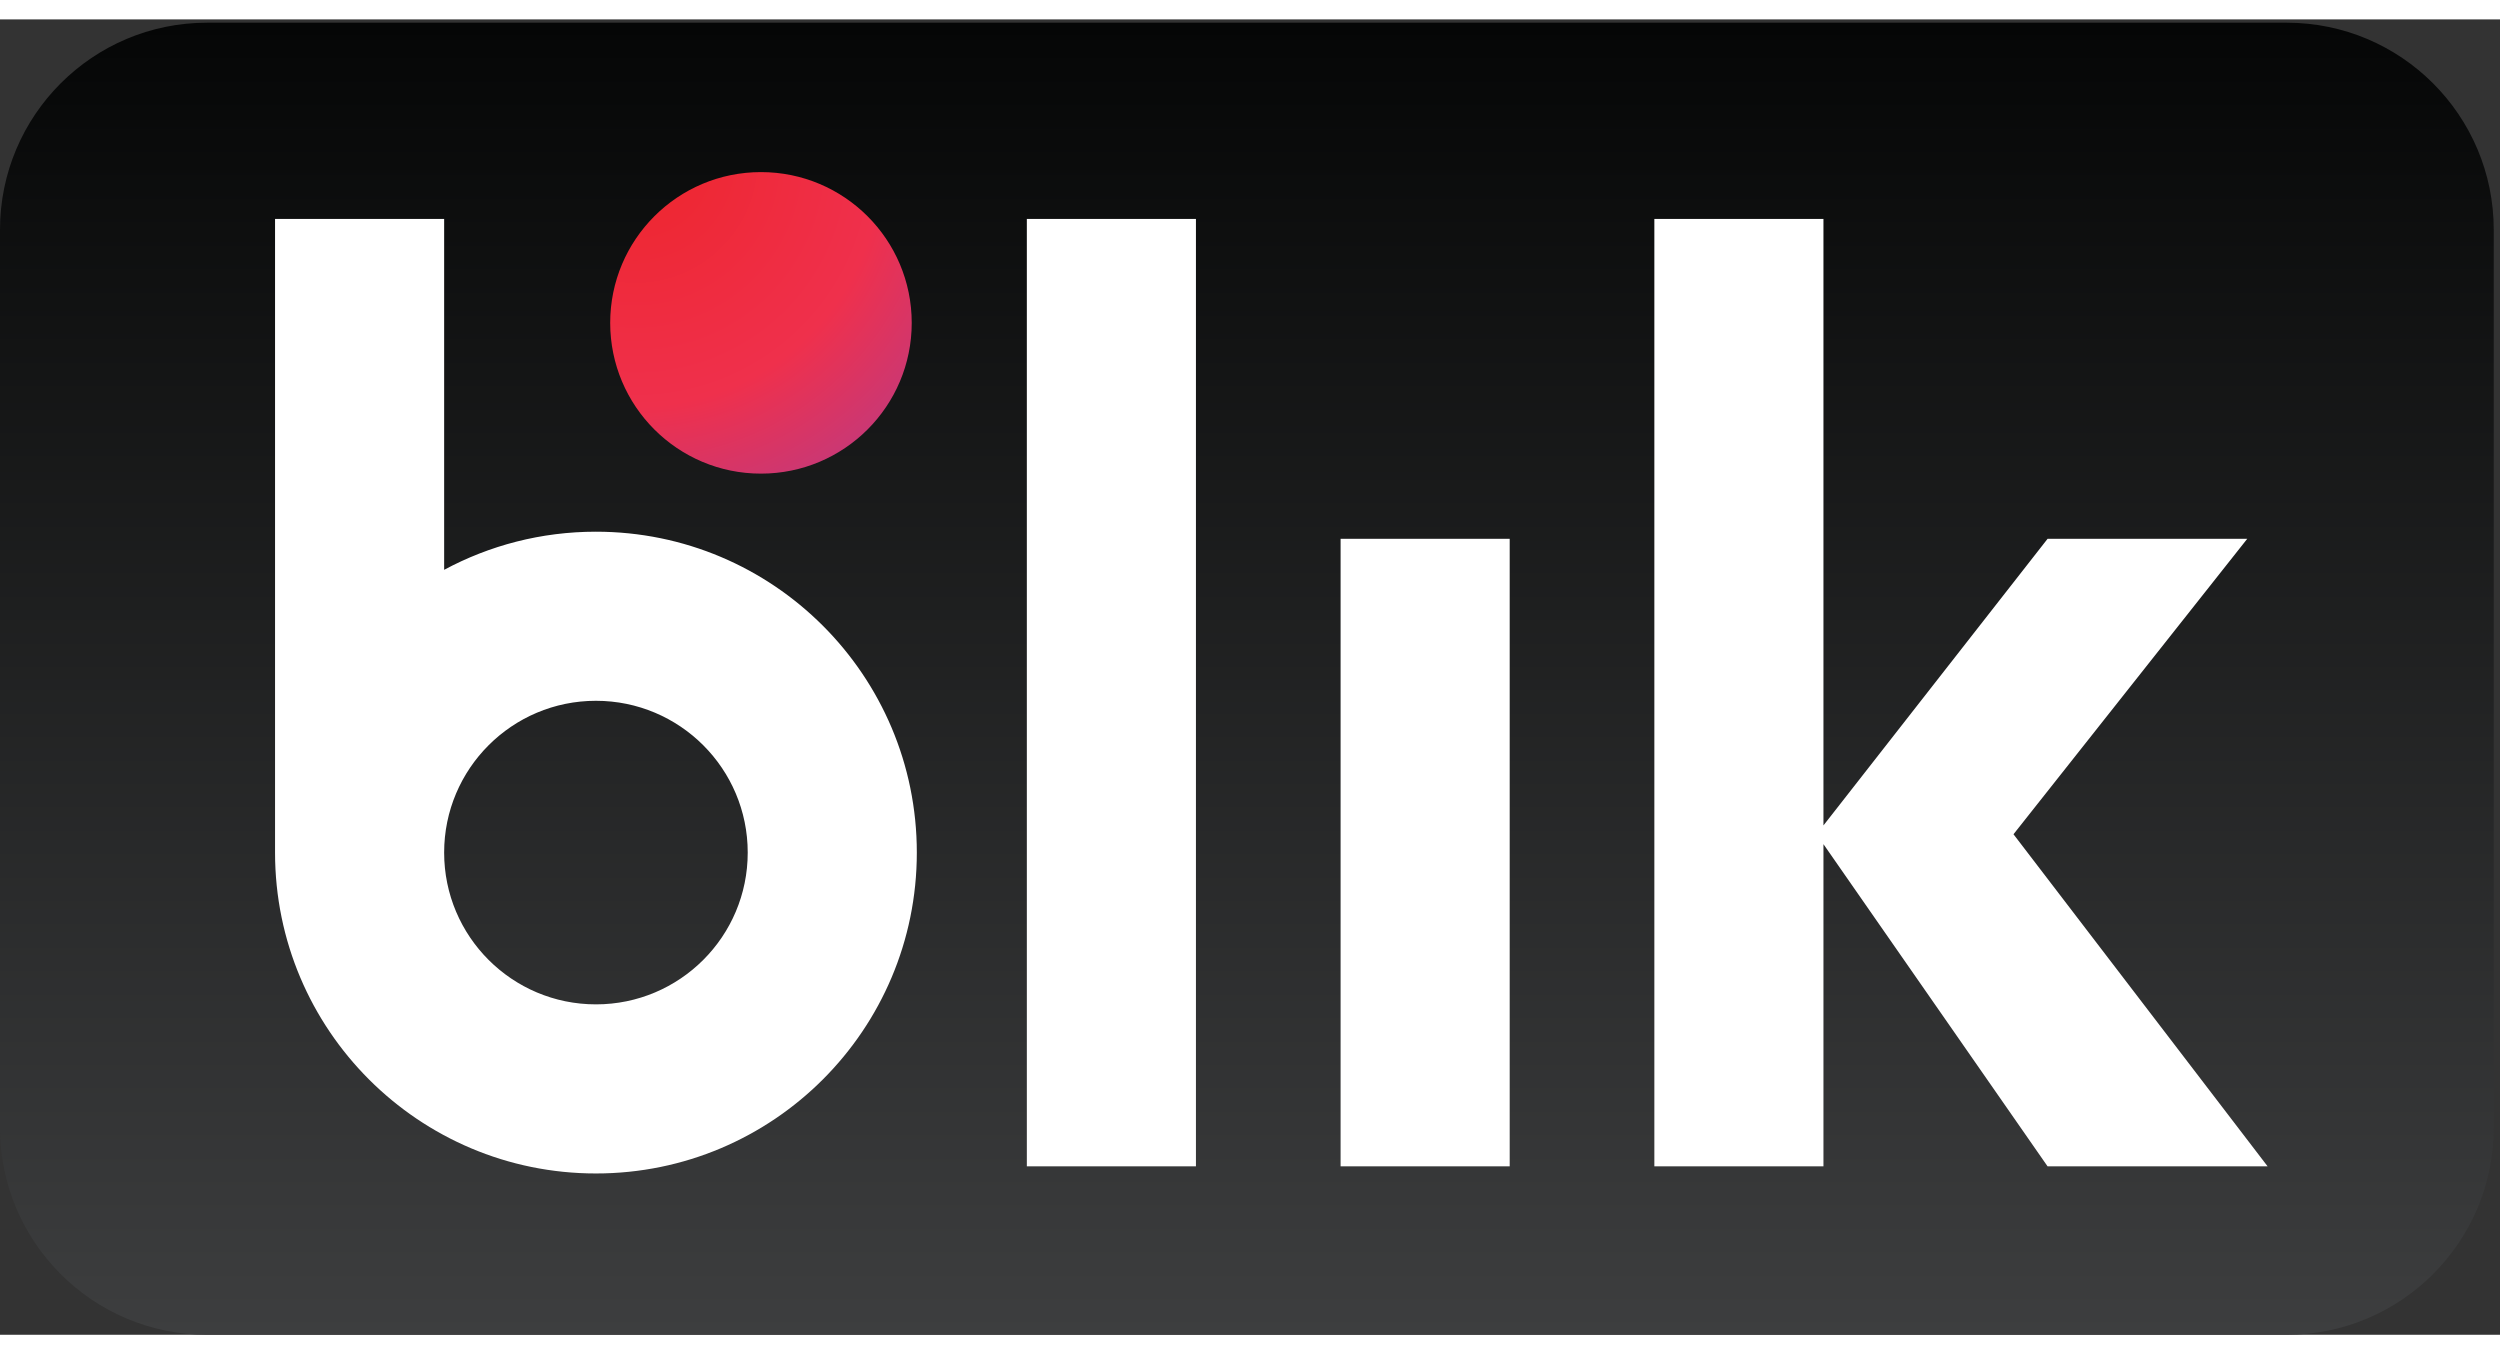 <svg xmlns="http://www.w3.org/2000/svg" style="width:48px;height:26px" viewBox="0 0 408 214.667"><rect x="0" y="0" width="408" height="214.667" fill="#333333" stroke="none"/><defs><clipPath id="a" clipPathUnits="userSpaceOnUse"><path d="M2805.83 0H254.164C113.793 0 0 113.801 0 254.172V1355.83C0 1496.21 113.793 1610 254.164 1610H2805.83c140.37 0 254.17-113.79 254.17-254.17V254.172C3060 113.801 2946.2 0 2805.83 0Z"/></clipPath><clipPath id="c" clipPathUnits="userSpaceOnUse"><path d="M1118.75 1241.67c0-102.18-82.83-185-185-185-102.172 0-185 82.82-185 185 0 102.17 82.828 185 185 185 102.17 0 185-82.83 185-185z"/></clipPath><radialGradient id="d" cx="0" cy="0" r="1" fx="-.012" fy="-.003" gradientTransform="scale(606.529 -606.529) rotate(40 3.9 .59)" gradientUnits="userSpaceOnUse" spreadMethod="pad"><stop offset="0" style="stop-opacity:1;stop-color:#ee252c"/><stop offset=".495" style="stop-opacity:1;stop-color:#ef304c"/><stop offset="1" style="stop-opacity:1;stop-color:#9c41a6"/></radialGradient><linearGradient id="b" x1="0" x2="1" y1="0" y2="0" gradientTransform="matrix(0 1610 1610 0 1530 0)" gradientUnits="userSpaceOnUse" spreadMethod="pad"><stop offset="0" style="stop-opacity:1;stop-color:#3d3e3f"/><stop offset="1" style="stop-opacity:1;stop-color:#050606"/></linearGradient></defs><g clip-path="url(#a)" transform="matrix(.133 0 0 -.133 0 214.667)"><path d="M2805.83 0H254.164C113.793 0 0 113.801 0 254.172V1355.83C0 1496.21 113.793 1610 254.164 1610H2805.83c140.37 0 254.17-113.79 254.17-254.17V254.172C3060 113.801 2946.2 0 2805.83 0" style="fill:url(#b);fill-opacity:1;fill-rule:nonzero;stroke:none"/></g><path d="M1467.5 206.672H1260V1369.17h207.5V206.672m385 0H1645v769.996h207.5V206.672m930 0-311.81 407.496 286.81 362.5h-245l-275-351.68v744.182H2030V206.672h207.5V602l275-395.328h270M731.25 405.422c-102.859 0-186.25 83.387-186.25 186.25 0 102.855 83.391 186.246 186.25 186.246S917.5 694.527 917.5 591.672c0-102.863-83.391-186.25-186.25-186.25zm0 579.996c-67.383 0-130.789-16.957-186.25-46.789v430.541H337.5V591.672c0-217.461 176.289-393.75 393.75-393.75S1125 374.211 1125 591.672c0 217.457-176.289 393.746-393.75 393.746" style="fill:#fff;fill-opacity:1;fill-rule:nonzero;stroke:none" transform="matrix(.133 0 0 -.133 0 214.667)"/><g clip-path="url(#c)" transform="matrix(.133 0 0 -.133 0 214.667)"><path d="M1118.75 1241.67c0-102.18-82.83-185-185-185-102.172 0-185 82.82-185 185 0 102.17 82.828 185 185 185 102.17 0 185-82.83 185-185" style="fill:url(#d);fill-opacity:1;fill-rule:nonzero;stroke:none"/></g></svg>